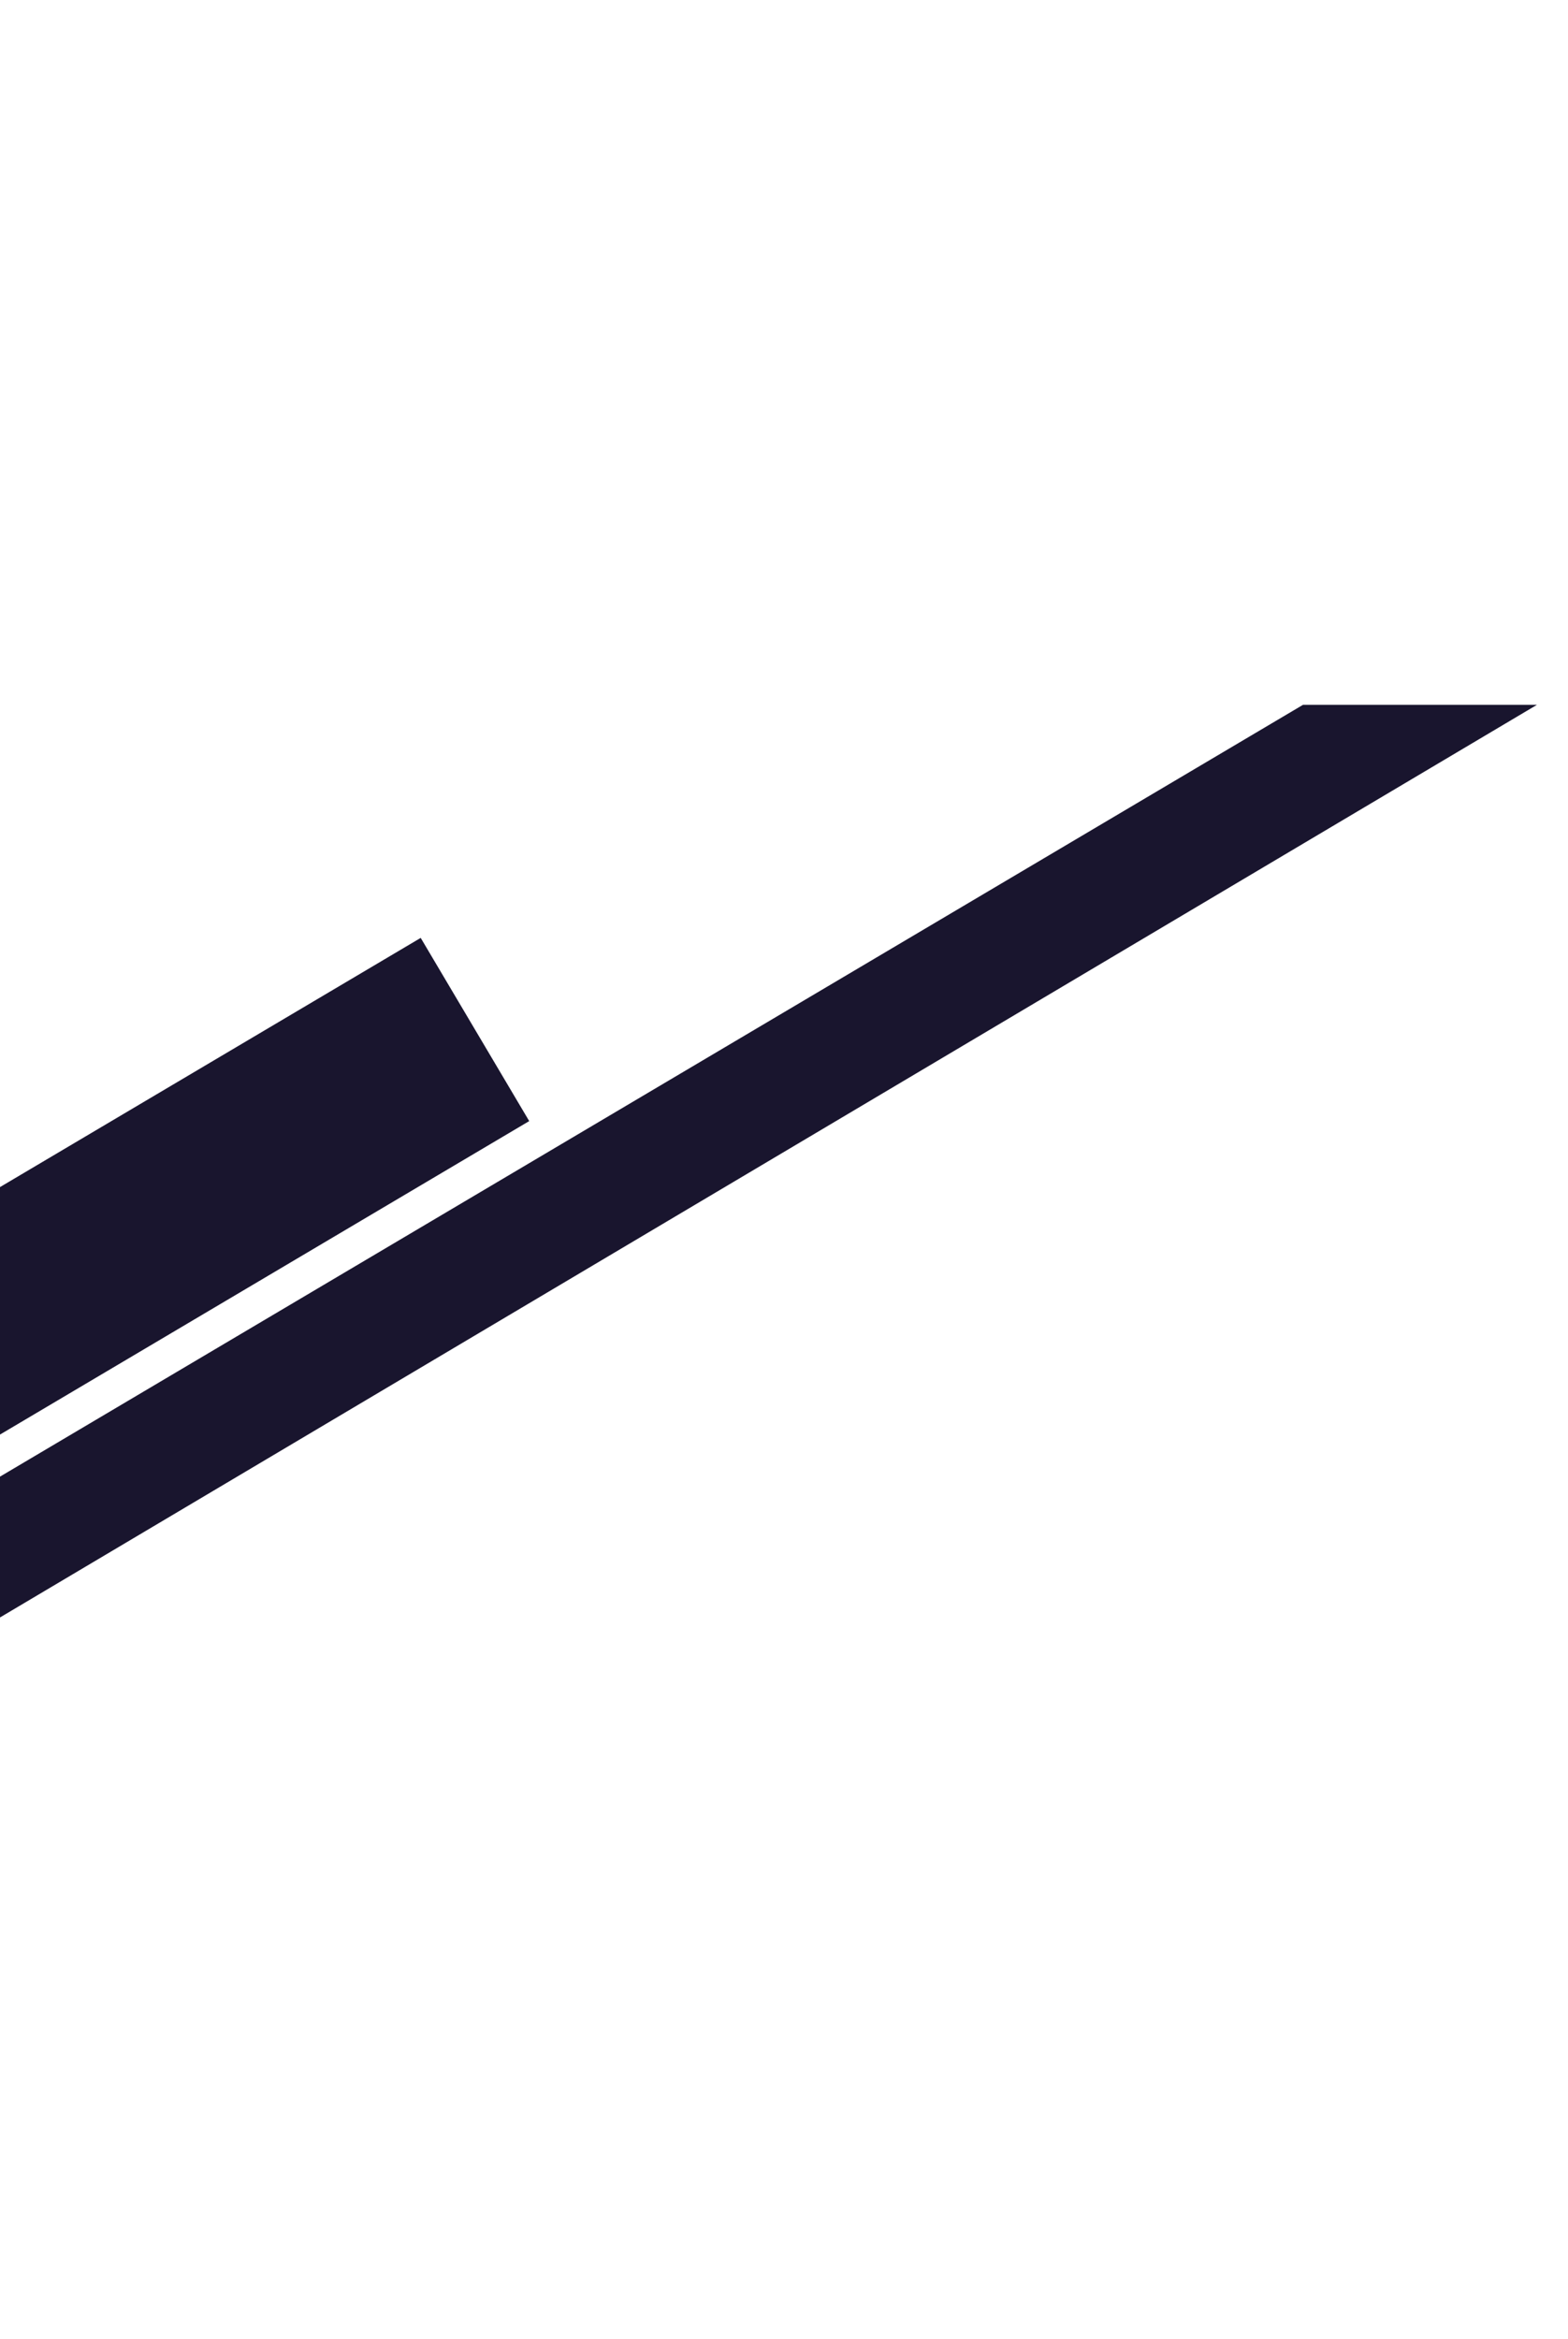 <svg xmlns="http://www.w3.org/2000/svg" width="303" height="452" viewBox="0 0 303 452" fill="none"><path d="M-82.287 334.061L251.793 136.189L297 136.189L-70.31 354.282L-82.287 334.061Z" fill="#19152E"></path><rect x="-123.48" y="302.512" width="238" height="41.143" transform="rotate(-30.638 -123.48 302.512)" fill="#19152E"></rect></svg>